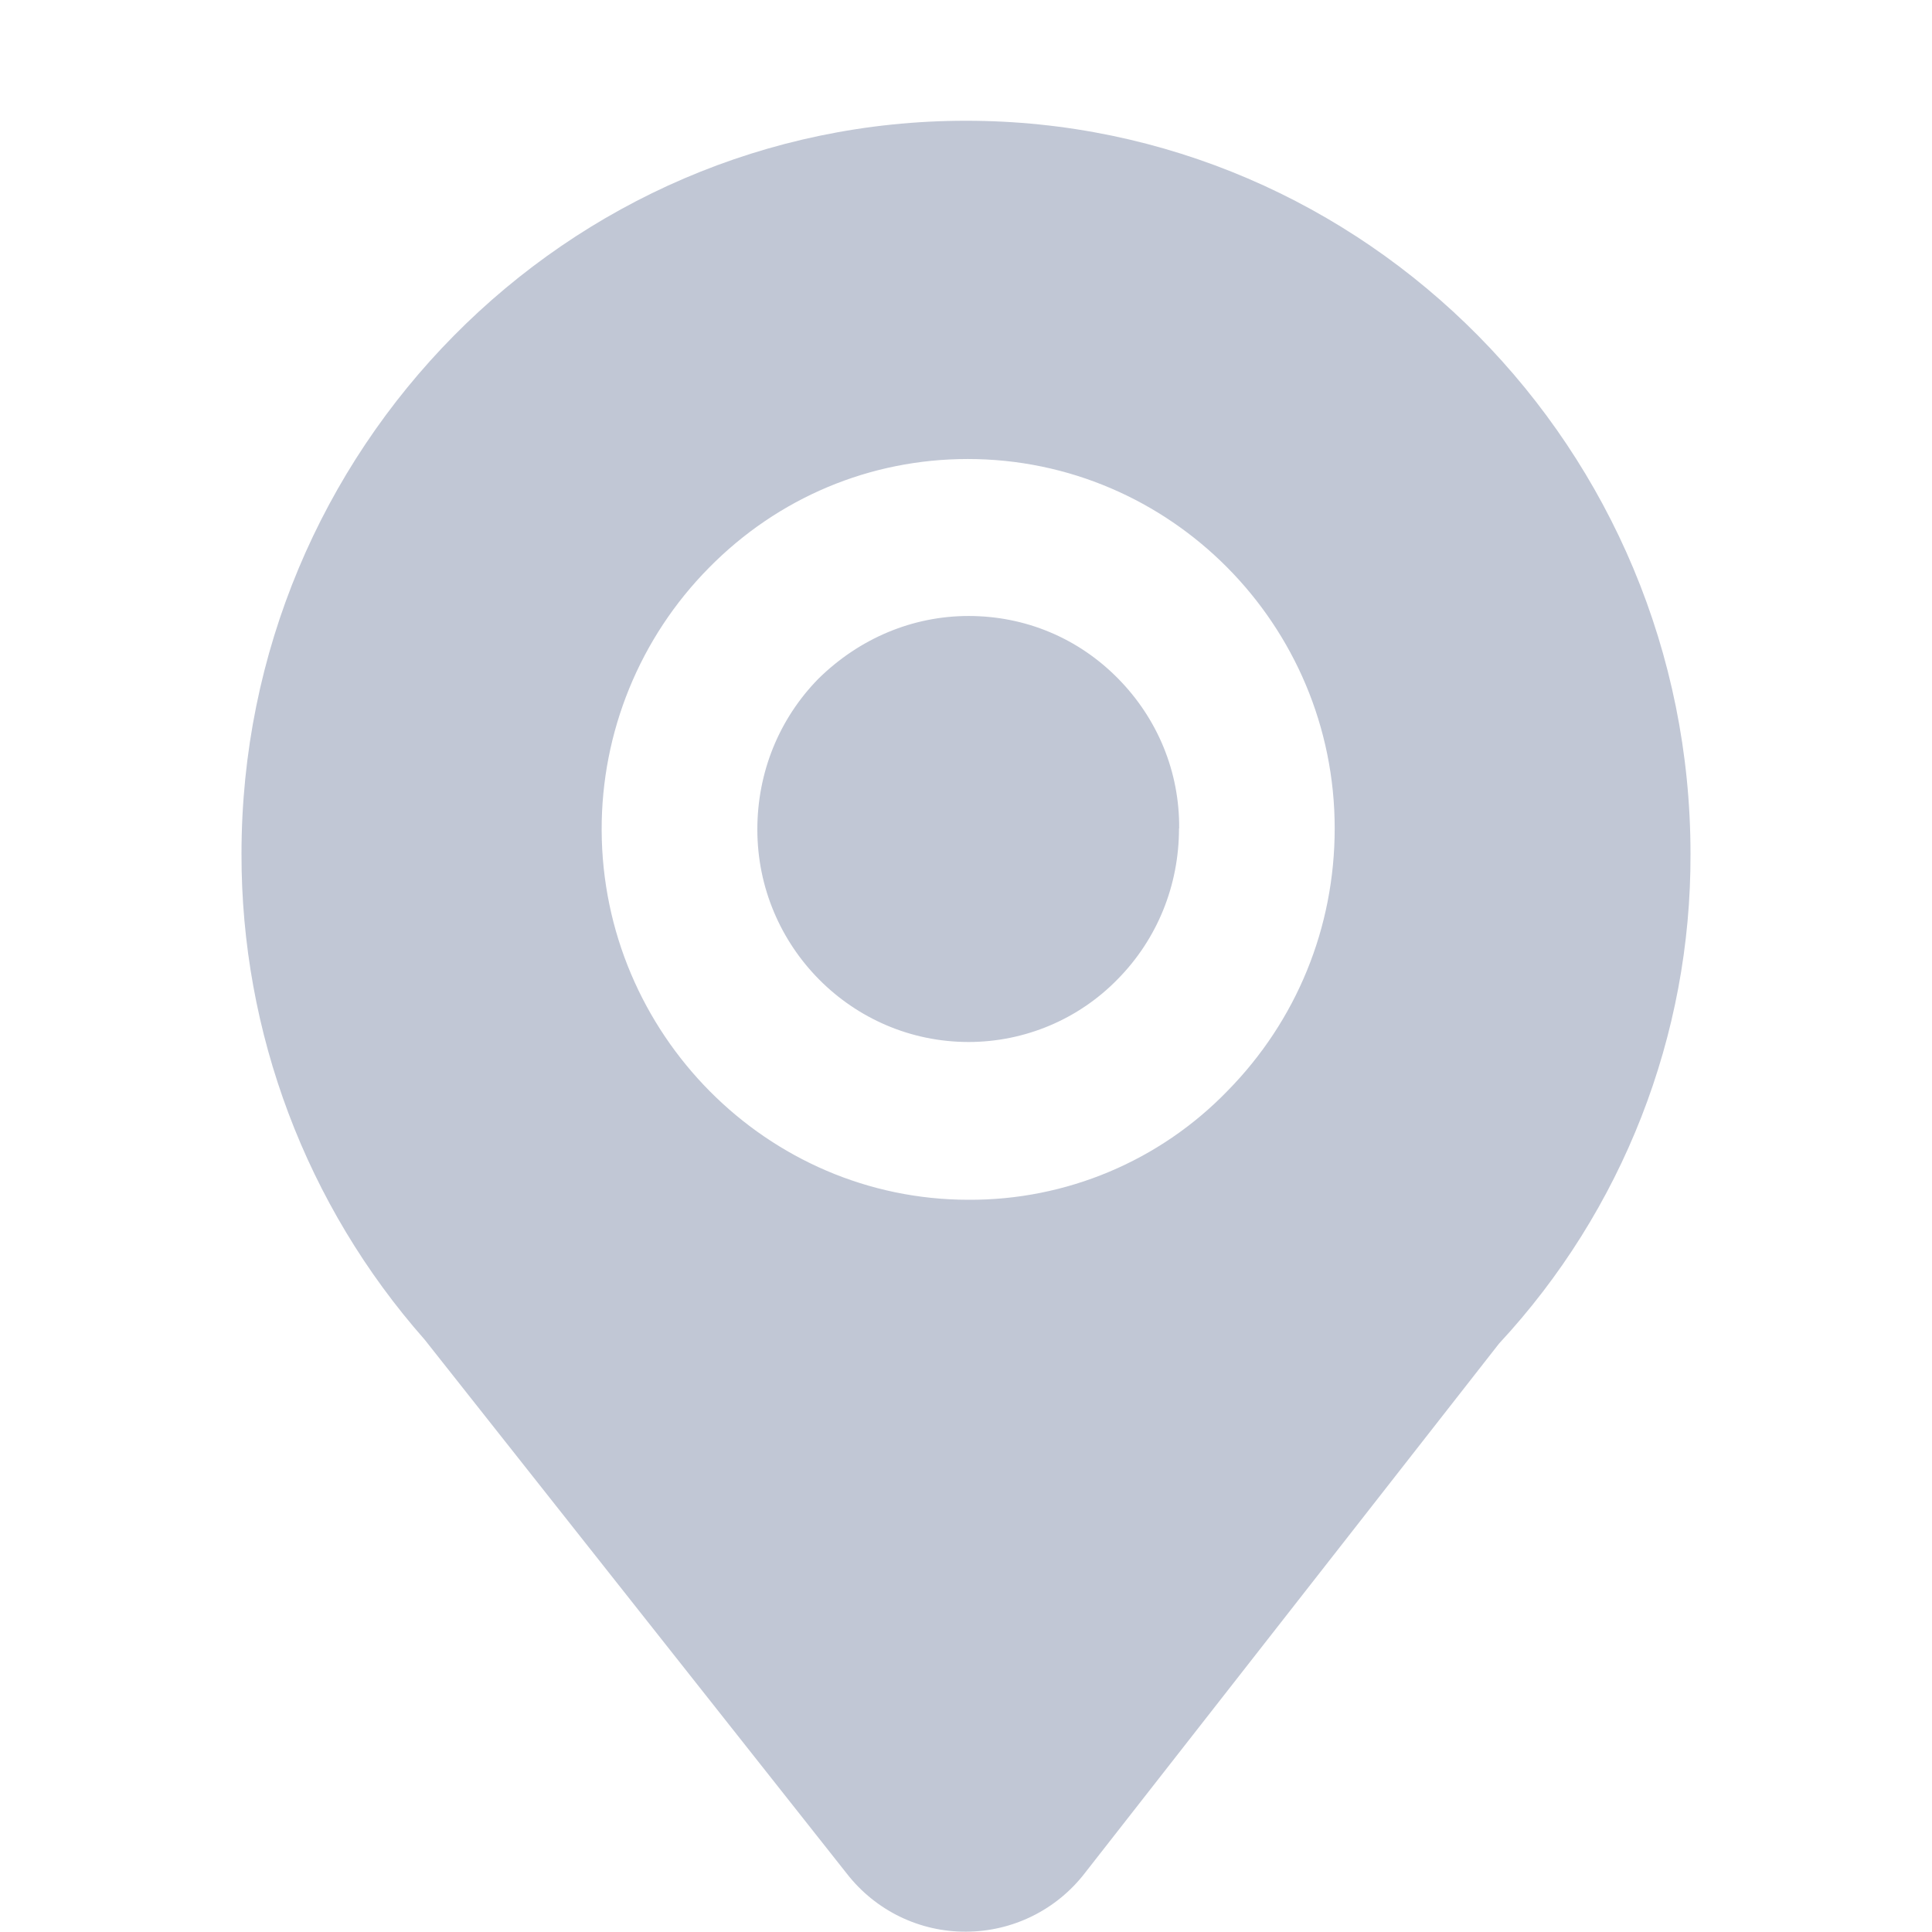 <?xml version="1.0" encoding="UTF-8"?>
<svg width="12px" height="12px" viewBox="0 0 12 12" version="1.1" xmlns="http://www.w3.org/2000/svg" xmlns:xlink="http://www.w3.org/1999/xlink">
    <title>地址</title>
    <g id="页面-1" stroke="none" stroke-width="1" fill="none" fill-rule="evenodd">
        <g id="3-5_notification-saved_jobs" transform="translate(-300, -334)" fill-rule="nonzero">
            <g id="地址" transform="translate(300, 334)">
                <rect id="矩形" fill="#000000" opacity="0" x="0" y="0" width="12" height="12"></rect>
                <path d="M6,0.75 C8.482,0.75 10.5,2.792 10.5,5.303 C10.504,6.431 10.079,7.518 9.311,8.345 L6.739,11.633 C6.563,11.862 6.291,11.997 6.001,11.998 C5.712,12 5.439,11.867 5.261,11.639 L2.637,8.32 C1.902,7.487 1.498,6.414 1.5,5.303 C1.5,2.792 3.518,0.75 6,0.75 Z M8.29,5.145 C8.29,3.881 7.268,2.851 6.011,2.851 C5.404,2.851 4.832,3.091 4.403,3.527 C3.974,3.961 3.735,4.547 3.737,5.157 C3.742,6.421 4.765,7.452 6.016,7.452 C6.622,7.455 7.203,7.211 7.624,6.776 C8.053,6.34 8.29,5.761 8.29,5.146 L8.29,5.145 Z M7.323,5.145 C7.323,5.5 7.188,5.832 6.943,6.081 C6.7,6.331 6.365,6.472 6.016,6.472 C5.292,6.472 4.704,5.879 4.704,5.152 C4.704,4.797 4.839,4.465 5.083,4.216 C5.338,3.965 5.668,3.826 6.016,3.826 C6.367,3.826 6.695,3.962 6.943,4.213 C7.19,4.463 7.327,4.794 7.324,5.146 L7.323,5.145 Z" id="形状" fill="#C1C7D5"></path>
            </g>
        </g>
    </g>
</svg>